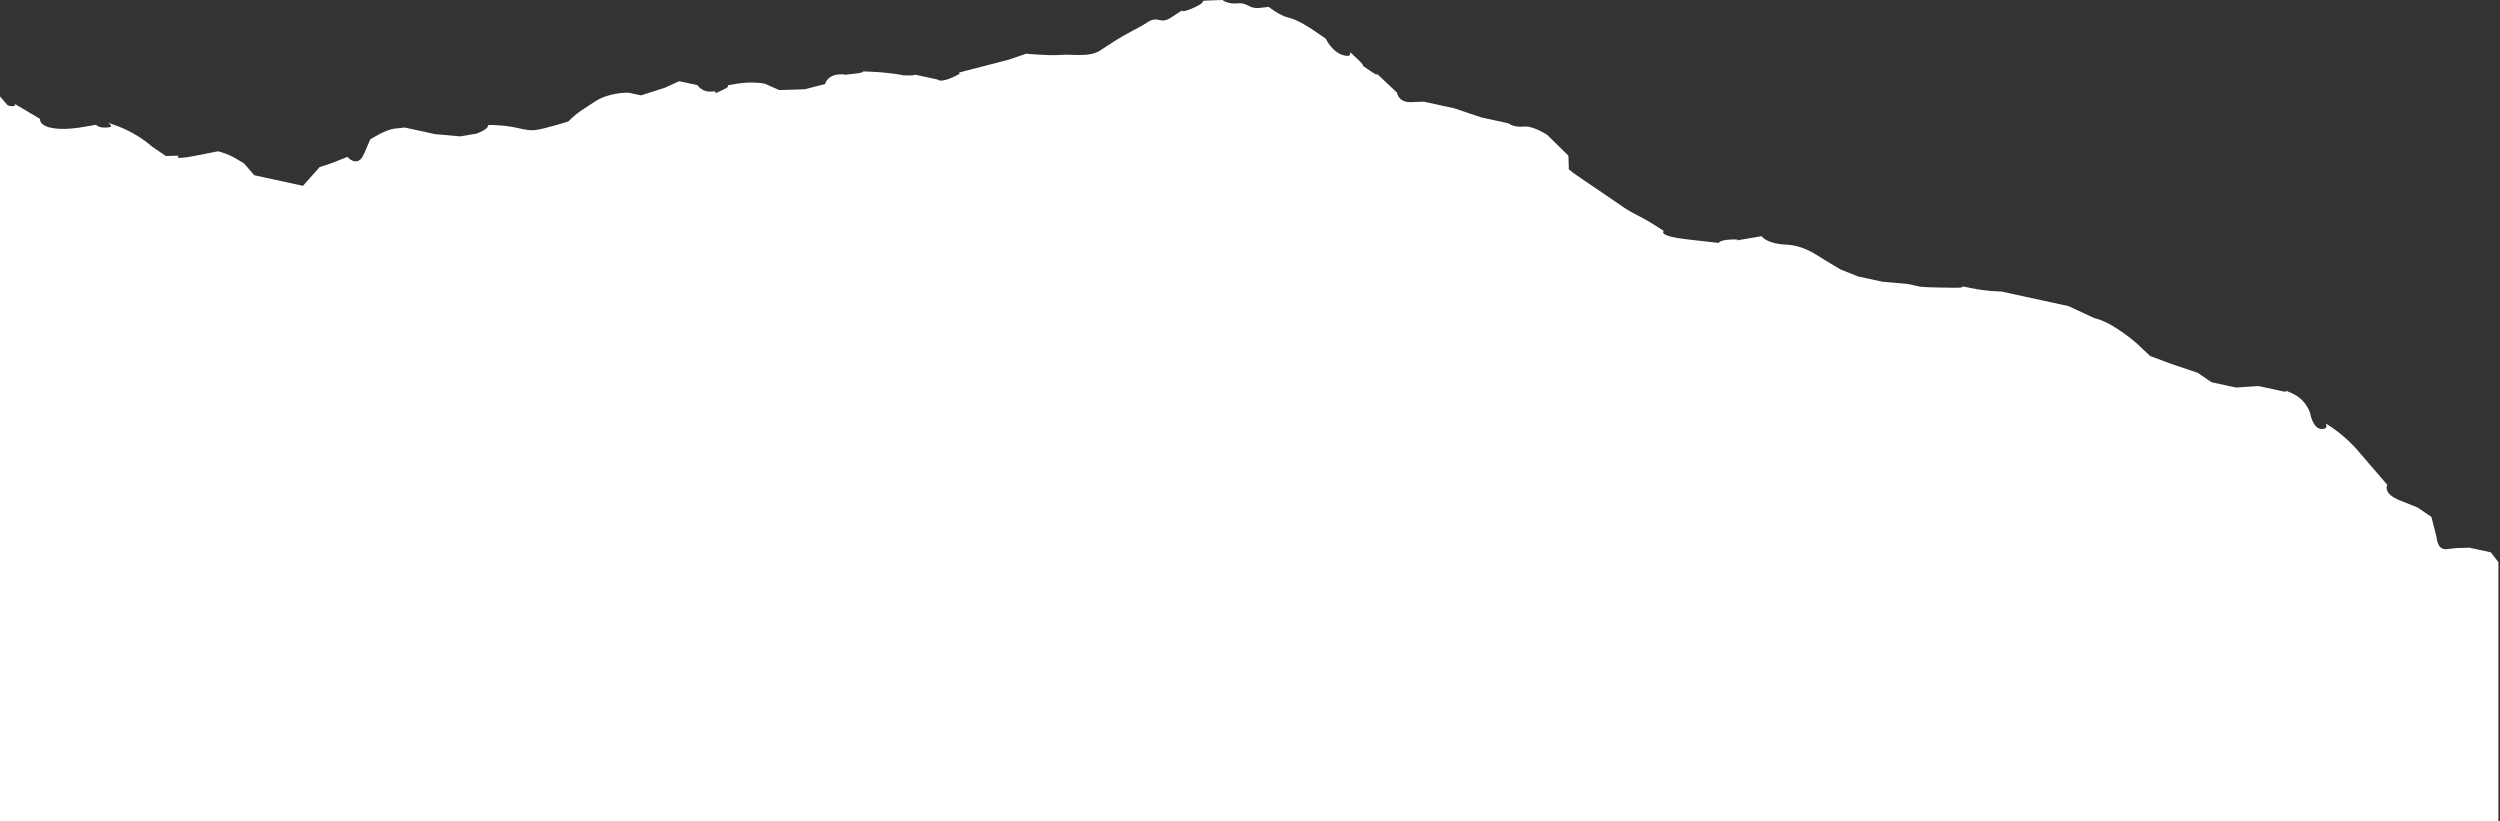 <svg width="1513" height="497" viewBox="0 0 1513 497" fill="none" xmlns="http://www.w3.org/2000/svg">
<rect x="0" y="0" width="1513" height="497" fill="#333333" stroke="none"/>
<path d="M0.001 496.859L0 58.337L4.738 63.845C13.977 65.858 3.702 59.729 13.977 65.858L24.252 71.988C24.252 71.988 23.453 75.719 30.797 77.318C38.17 78.917 48.179 77.199 48.179 77.199L58.218 75.512C58.218 75.512 59.639 77.792 65.561 77.111C71.484 76.46 58.987 71.81 71.484 76.459C83.98 81.138 92.005 88.719 92.005 88.719L100.445 94.434L108.203 94.197C108.203 94.197 103.732 97.1 117.827 94.346L131.893 91.561C131.893 91.561 137.43 92.776 142.553 95.826L147.676 98.876L153.865 106.042L183.359 112.468L193.486 101.067C193.486 101.067 197.602 100.001 203.91 97.484L210.247 94.938C210.247 94.938 216.406 102.103 220.256 93.22L224.105 84.336C224.105 84.336 233.048 78.502 238.971 77.821L244.893 77.17C244.893 77.17 252.267 78.769 257.804 79.983L263.341 81.197L278.473 82.529L288.512 80.842C301.156 75.808 289.696 75.276 301.156 75.809C312.616 76.342 317.739 79.42 323.662 78.739C329.584 78.088 344.064 73.469 344.064 73.469C344.064 73.469 346.7 70.152 353.422 65.799C354.814 64.91 355.495 64.437 355.88 64.2C355.88 64.2 355.998 64.111 356.057 64.052C356.087 64.052 356.117 64.022 356.117 64.022C356.62 63.726 357.716 63.015 360.144 61.416C369.116 55.582 380.576 56.115 380.576 56.115L387.92 57.715L402.43 53.096L411.018 49.127L422.063 51.525C422.063 51.525 424.935 56.026 430.887 55.375C436.81 54.724 428.222 58.693 436.81 54.725C445.397 50.757 435.359 52.444 445.397 50.756C455.406 49.009 462.78 50.638 462.78 50.638L471.575 54.517L487.091 54.014L499.351 50.845C499.351 50.845 500.535 45.278 508.323 45.012C512.469 44.864 511.018 45.189 510.604 45.308C510.988 45.308 512.38 45.159 516.111 44.744C527.956 43.441 516.496 42.908 527.956 43.441C539.416 43.974 546.76 45.574 546.76 45.574C558.22 46.137 549.011 44.153 558.22 46.137L567.459 48.15C567.459 48.15 568.88 50.401 577.468 46.403C586.055 42.435 573.796 45.604 586.055 42.435L598.315 39.267L610.574 36.098L620.968 32.515C620.968 32.515 636.1 33.877 642.023 33.226C647.945 32.574 659.02 34.972 665.742 30.59C666.423 30.146 666.926 29.821 667.282 29.584C667.371 29.554 668.052 29.08 668.052 29.08C668.822 28.606 670.154 27.688 672.464 26.207C683.687 18.922 687.744 17.857 694.466 13.475C701.188 9.092 701.839 15.074 708.561 10.721L715.283 6.338C715.283 6.338 714.898 8.203 723.427 4.235C732.014 0.267 724.226 0.534 732.014 0.268L739.802 0C739.802 0 743.089 2.666 749.011 2.015C754.934 1.393 756 5.48 761.922 4.828L767.845 4.176C767.845 4.176 774.419 9.476 779.927 10.69C785.464 11.905 793.904 17.62 793.904 17.62L802.313 23.365C802.313 23.365 806.252 31.982 813.655 33.581C820.999 35.18 813.003 27.599 820.999 35.18C829.053 42.76 820.614 37.046 829.053 42.761C837.463 48.505 829.438 40.925 837.463 48.506L845.488 56.086C845.488 56.086 846.14 62.067 853.928 61.801L861.686 61.535C872.731 63.934 865.387 62.334 872.731 63.934L880.105 65.532L896.303 71.011L912.885 74.623C912.885 74.623 916.173 77.288 922.095 76.607C928.017 75.956 936.457 81.701 936.457 81.701L949.19 94.197L949.457 102.045C949.457 102.045 947.591 101.63 956.031 107.345C964.47 113.06 981.29 124.52 981.29 124.52C981.29 124.52 984.606 127.185 991.565 130.62C998.554 134.085 1006.96 139.8 1006.96 139.8C1006.96 139.8 1002.49 142.732 1021.33 144.894L1040.13 147.025C1040.13 147.025 1040.51 145.189 1048.3 144.923C1056.09 144.656 1046.05 146.374 1056.09 144.656L1066.1 142.939C1066.1 142.939 1069 147.439 1080.43 148.002C1091.89 148.535 1098.47 153.866 1103.62 156.916L1108.74 159.996L1113.86 163.045L1124.52 167.31L1139.27 170.508L1154.43 171.84L1161.78 173.439C1161.78 173.439 1163.61 173.854 1173.24 174.002L1182.86 174.15C1192.45 174.269 1183.25 172.285 1192.45 174.269C1201.66 176.282 1211.29 176.43 1211.29 176.43C1211.29 176.43 1214.96 177.229 1220.5 178.443L1235.24 181.643C1240.78 182.857 1251.83 185.255 1251.83 185.255L1267.61 192.568C1278.66 194.967 1293.25 207.908 1293.25 207.908L1301.31 215.488L1313.81 220.138L1330 225.616L1338.44 231.331L1353.19 234.529L1366.9 233.641C1366.9 233.641 1376.11 235.655 1381.65 236.84C1387.18 238.024 1378.36 234.174 1387.18 238.053C1395.98 241.932 1398.11 250.164 1398.11 250.164C1398.11 250.164 1399.8 260.263 1405.72 259.611C1411.64 258.96 1403.23 253.244 1411.64 258.959C1420.05 264.704 1426.24 271.871 1426.24 271.871L1432.43 279.066L1444.78 293.398C1444.78 293.398 1441.73 298.61 1452.39 302.845L1463.05 307.109L1471.49 312.824L1474.63 325.173C1474.63 325.173 1474.87 333.02 1480.79 332.339L1486.71 331.688L1494.5 331.45L1507.41 334.264L1512.03 340.215L1512.03 496.859H0.001Z" fill="white"/>
</svg>
